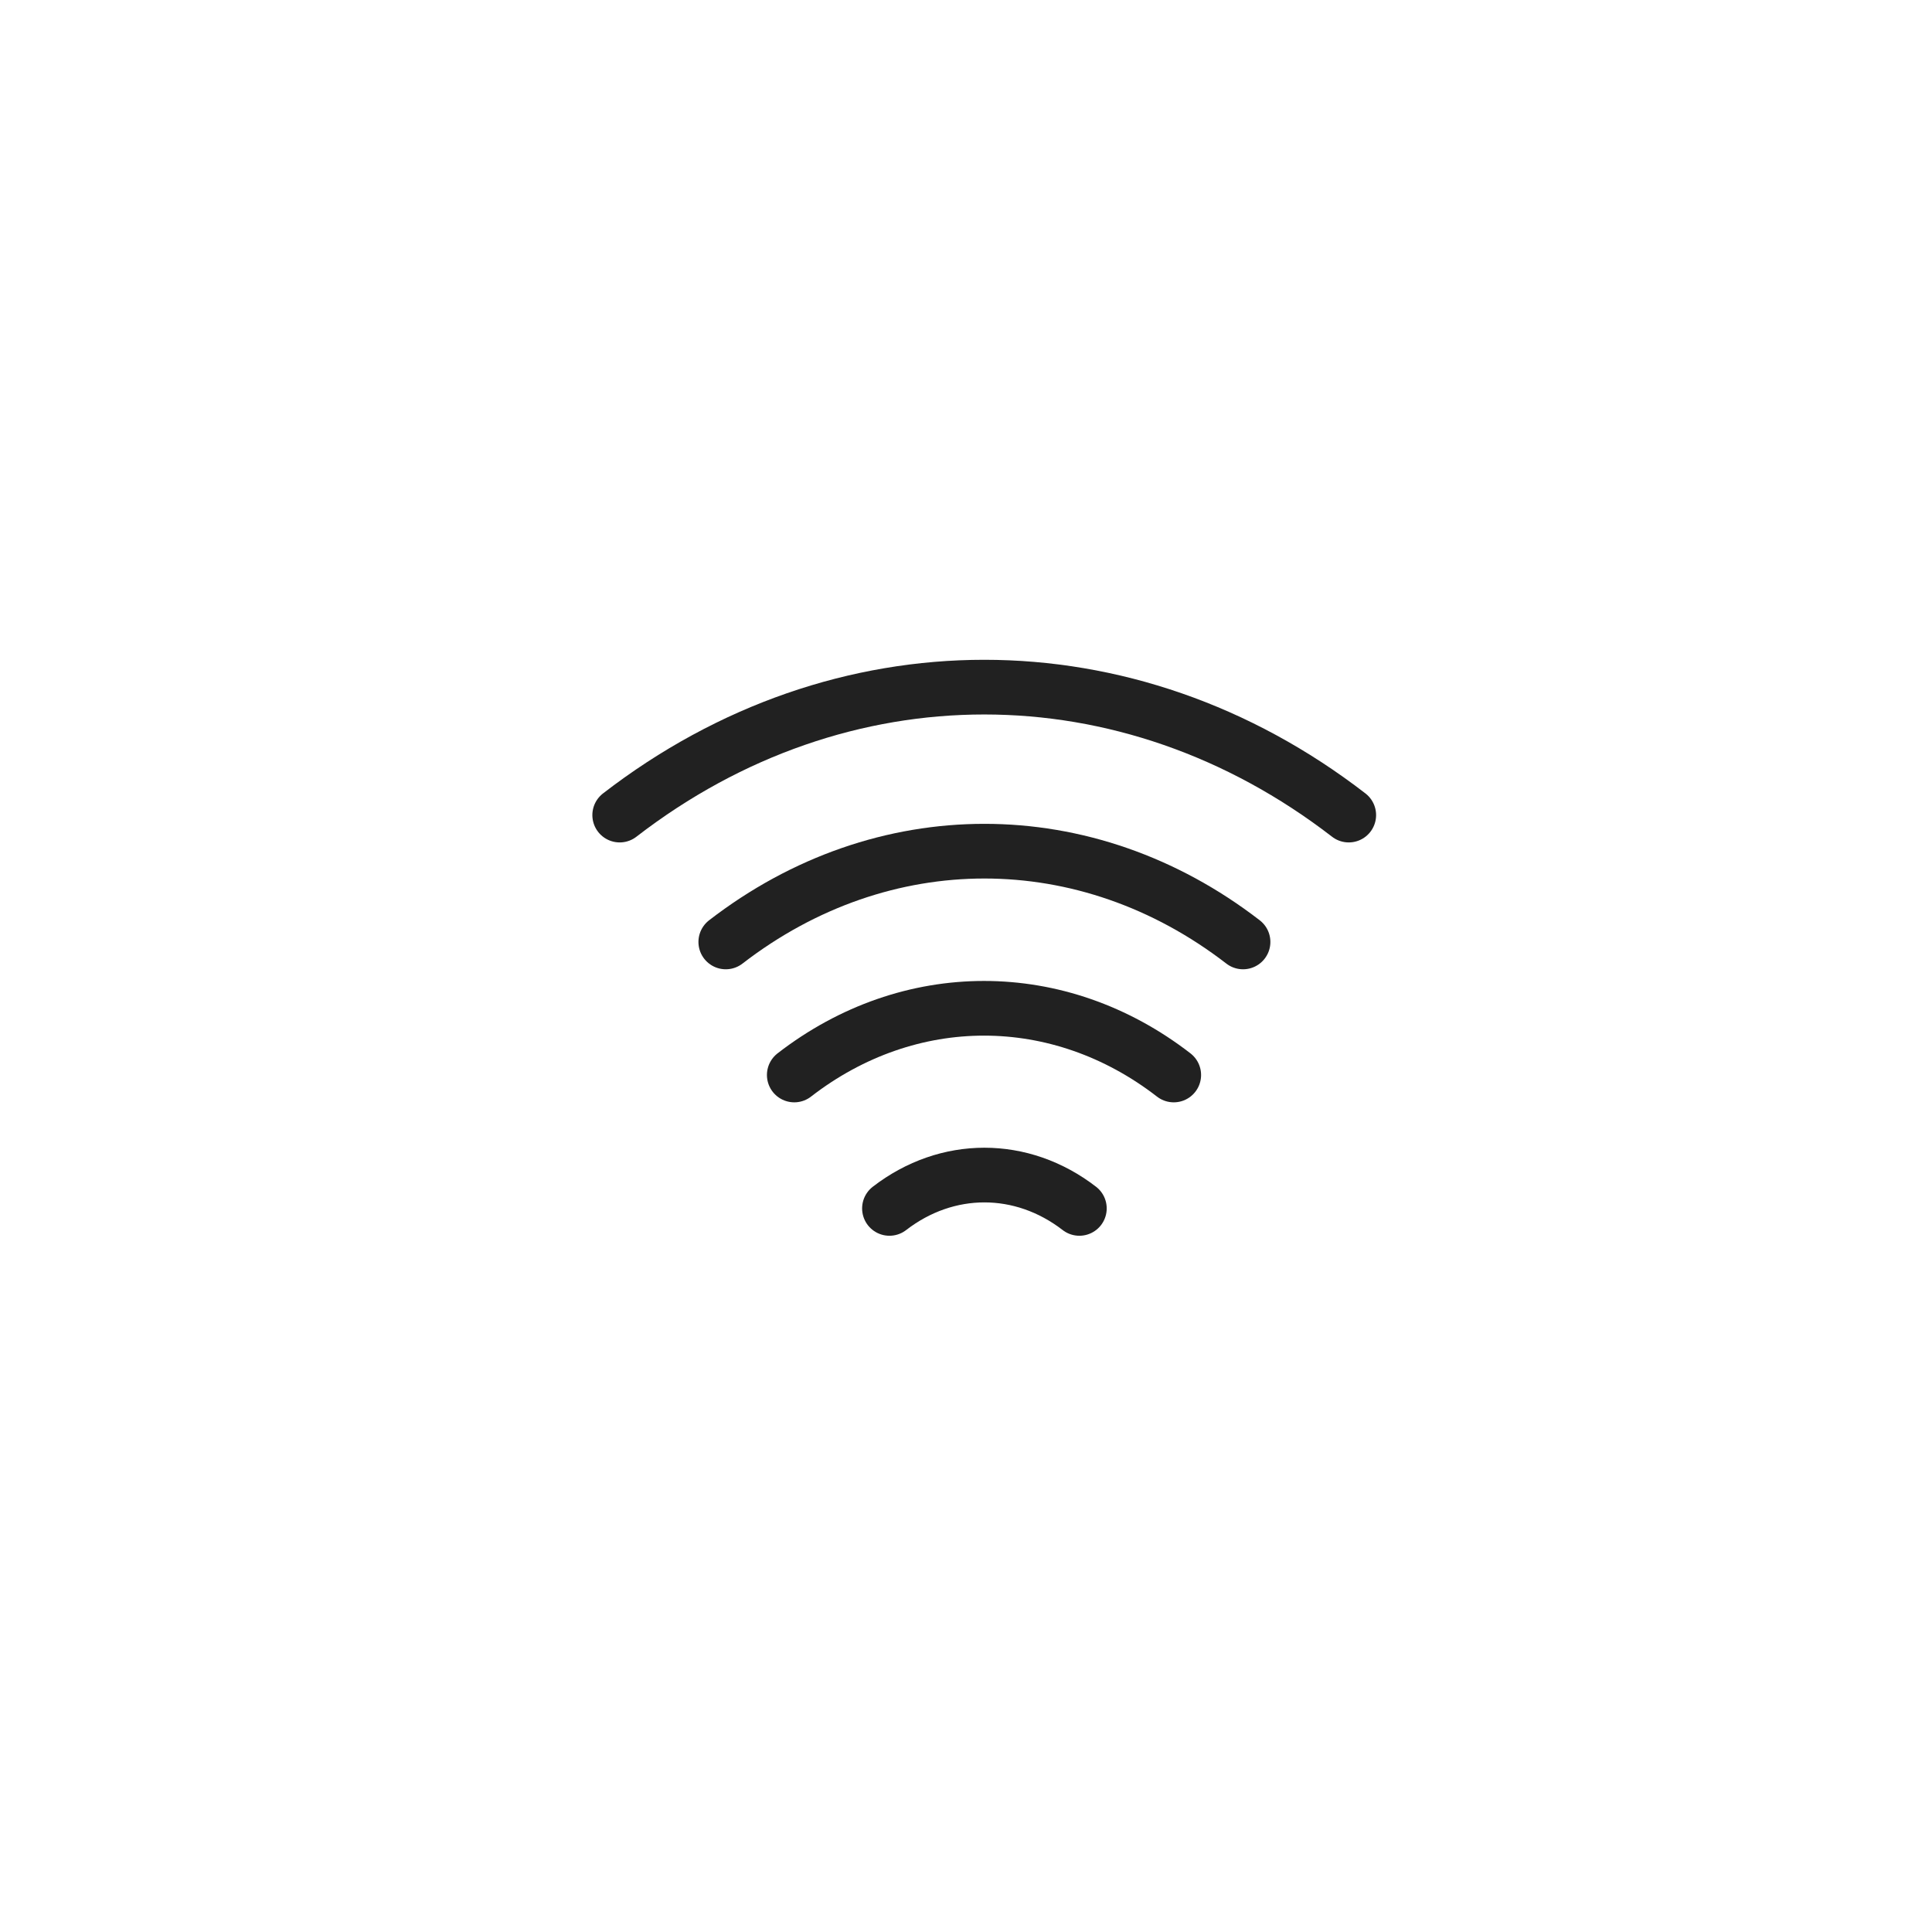 <?xml version="1.0" encoding="UTF-8"?> <svg xmlns="http://www.w3.org/2000/svg" width="53" height="53" viewBox="0 0 53 53" fill="none"><rect width="53" height="53" fill="white"></rect><path d="M19.91 25.84C24.21 22.52 29.8 22.52 34.1 25.84" stroke="#212121" stroke-width="1.5" stroke-linecap="round" stroke-linejoin="round"></path><path d="M17 22.36C23.06 17.68 30.94 17.68 37 22.36" stroke="#212121" stroke-width="1.5" stroke-linecap="round" stroke-linejoin="round"></path><path d="M21.789 29.49C24.939 27.05 29.049 27.05 32.199 29.49" stroke="#212121" stroke-width="1.5" stroke-linecap="round" stroke-linejoin="round"></path><path d="M24.4 33.15C25.98 31.93 28.03 31.93 29.61 33.15" stroke="#212121" stroke-width="1.5" stroke-linecap="round" stroke-linejoin="round"></path></svg> 
